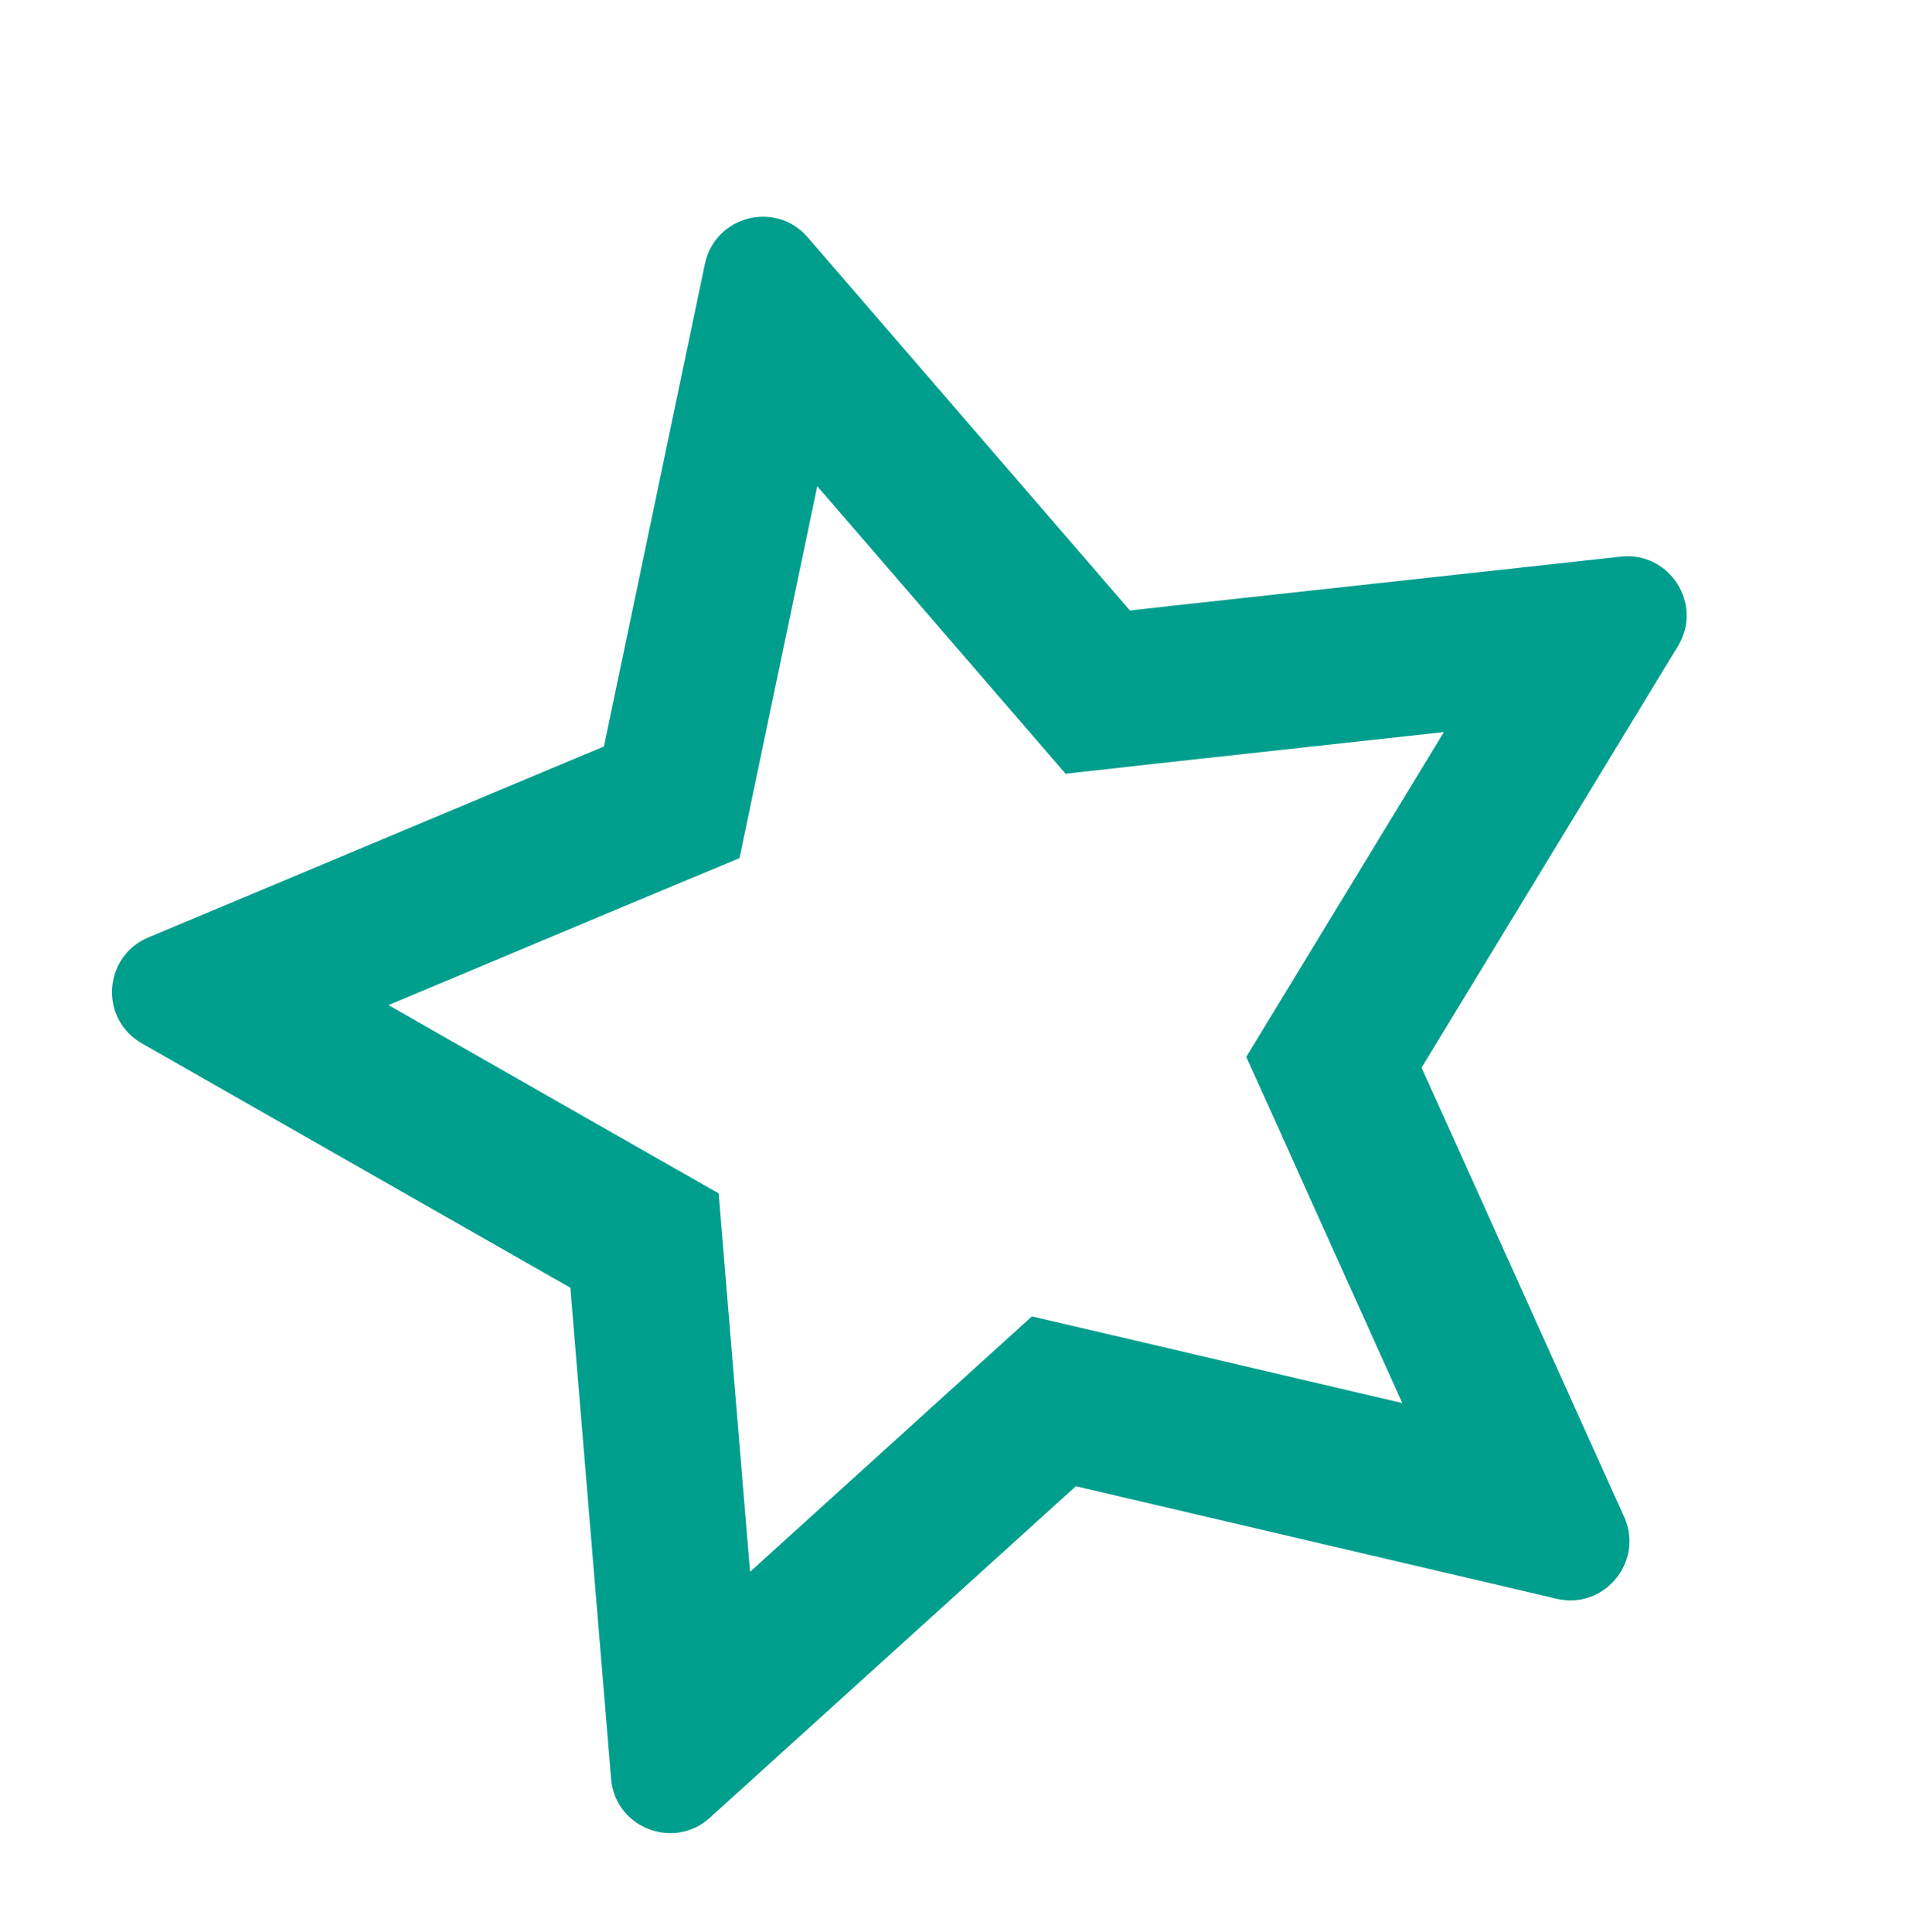 <svg width="74" height="75" viewBox="0 0 74 75" fill="none" xmlns="http://www.w3.org/2000/svg">
<g id="icon-trim-20">
<path id="colorize" d="M27.367 10.247L23.448 28.981L21.792 29.673L9.282 34.919L5.759 36.394C4.004 37.132 3.851 39.561 5.506 40.506L22.145 49.995L22.291 51.78L23.413 65.288L23.726 69.062C23.85 70.561 25.296 71.432 26.595 71.097C26.94 71.007 27.271 70.835 27.564 70.567L41.769 57.7L60.431 62.068C60.817 62.16 61.19 62.151 61.535 62.062C62.831 61.727 63.673 60.263 63.058 58.891L61.499 55.44L55.931 43.084L55.192 41.45L65.146 25.084C66.135 23.456 64.824 21.406 62.931 21.61L59.143 22.026L45.658 23.501L43.869 23.701L31.36 9.214C30.74 8.494 29.837 8.285 29.044 8.49C28.251 8.695 27.563 9.316 27.367 10.247ZM31.73 18.876L39.294 27.635L41.371 30.039L44.534 29.686L46.311 29.49L56.059 28.422L50.034 38.325L48.385 41.032L49.693 43.922L50.425 45.555L54.444 54.472L43.157 51.828L40.064 51.107L37.709 53.24L29.121 61.023L28.311 51.277L28.163 49.493L27.903 46.331L25.149 44.763L15.081 39.022L24.122 35.23L25.777 34.539L28.712 33.315L29.361 30.207L31.73 18.876Z" fill="#009E8D"/>
</g>
</svg>
